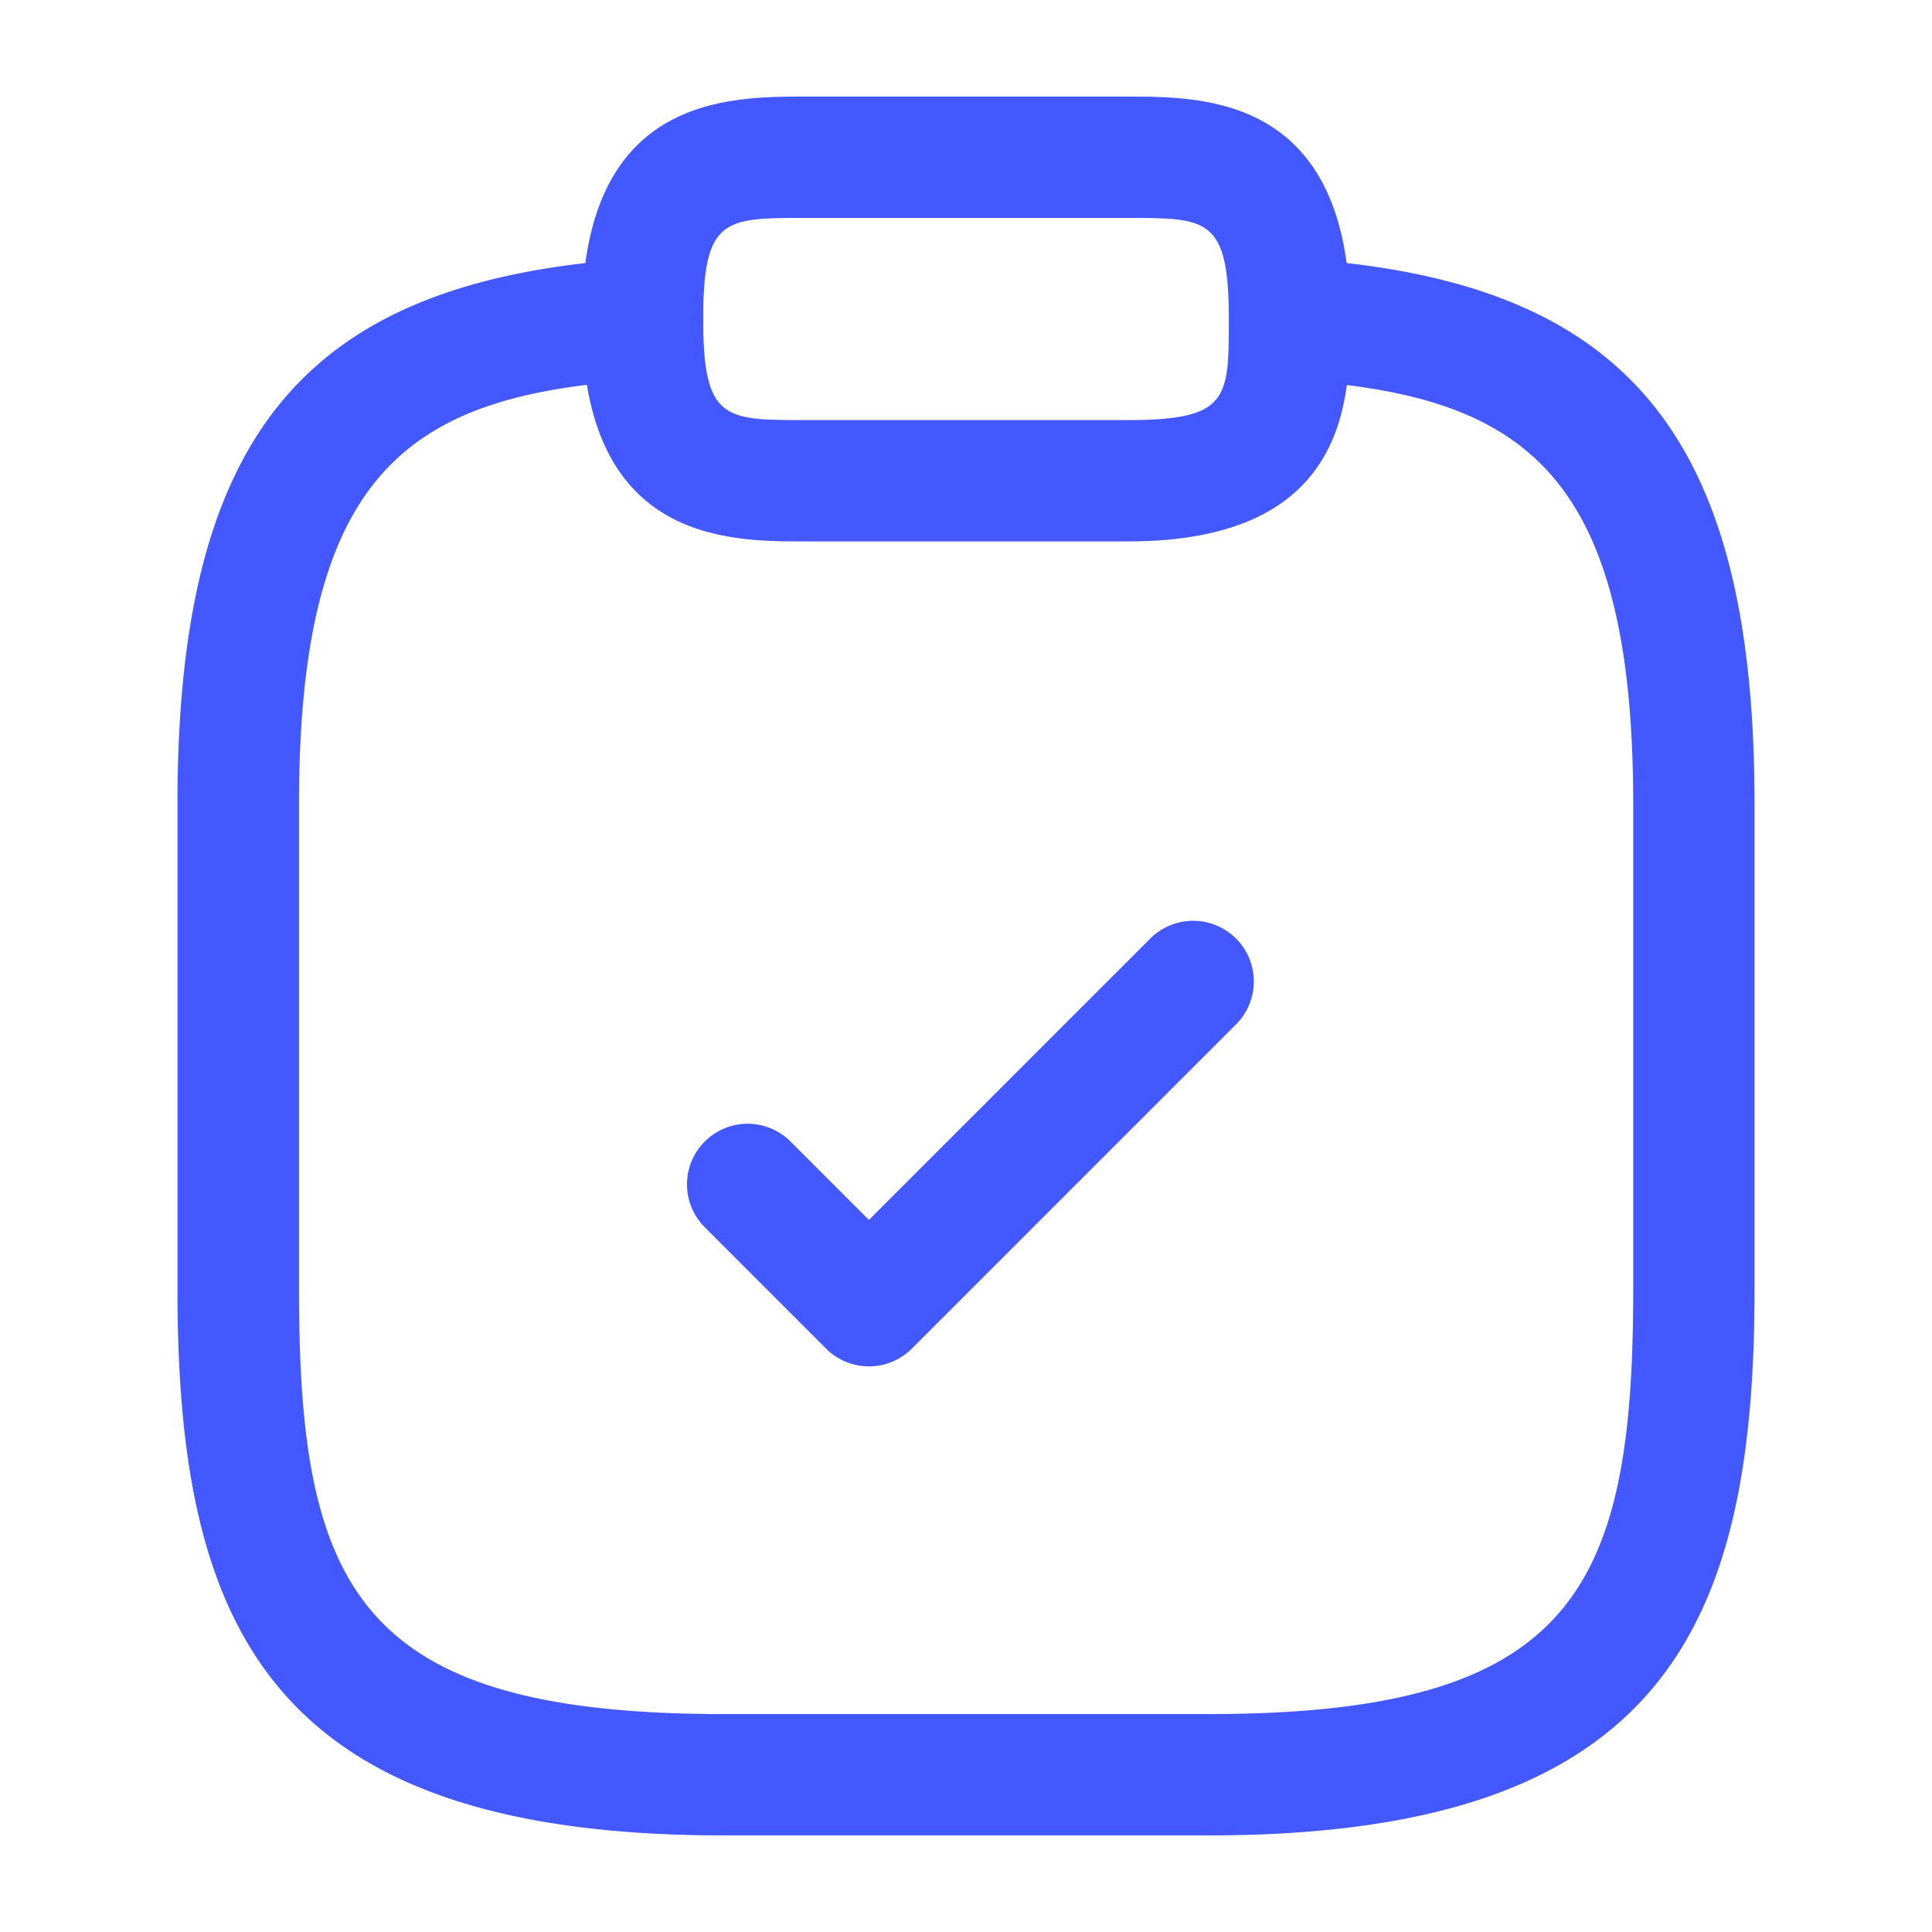 <svg id="a7eac68c-5d6c-4462-8def-5759d0138786" data-name="Layer 1" xmlns="http://www.w3.org/2000/svg" viewBox="0 0 500 500"><defs><style>.ef77dfaa-421a-4e23-a593-e0f615e85a64{fill:#4358ff;}</style></defs><g id="bc0fe649-6e0f-46af-a256-c6f32bdb4be1" data-name="vuesax/linear/clipboard-tick"><g id="a3ec4035-ac0c-43c2-81a5-c1b8ec1e8c04" data-name="vuesax/linear/clipboard-tick_2"><g id="be28a9ff-0766-49ba-8835-5bab555a5157" data-name="clipboard-tick"><g id="acf33524-442a-4939-9ff9-32208cd01595" data-name="Vector 2877"><path class="ef77dfaa-421a-4e23-a593-e0f615e85a64" d="M224.88,353.61a15.63,15.63,0,0,1-11.1-4.6l-31.39-31.4a15.69,15.69,0,1,1,22.19-22.19l20.3,20.29,72.62-72.62a15.7,15.7,0,1,1,22.2,22.2L236,349A15.63,15.63,0,0,1,224.88,353.61Z"/></g><g id="fc3ed7fa-6ffd-45c3-9f46-9a2f57e37d9a" data-name="Vector 2878"><path class="ef77dfaa-421a-4e23-a593-e0f615e85a64" d="M291.86,140.12H208.14c-20.11,0-57.56,0-57.56-57.56S188,25,208.14,25h83.72c20.11,0,57.56,0,57.56,57.56C349.42,102.67,349.42,140.12,291.86,140.12ZM208.14,56.4c-20.62,0-26.16,0-26.16,26.16s5.54,26.16,26.16,26.16h83.72c26.16,0,26.16-5.54,26.16-26.16,0-26.16-5.54-26.16-26.16-26.16Z"/></g><g id="a9184e95-e4cb-47f7-ad81-295f29ada0ea" data-name="Vector 2879"><path class="ef77dfaa-421a-4e23-a593-e0f615e85a64" d="M312.79,475H187.21C69.57,475,45.93,421,45.93,333.72V208.14c0-96.43,33.48-136,119.4-141.25A15.53,15.53,0,0,1,182,81.61a15.7,15.7,0,0,1-14.72,16.62c-59.63,3.61-89.9,21.61-89.9,109.91V333.72c0,77.49,15.26,109.88,109.88,109.88H312.79c94.62,0,109.88-32.39,109.88-109.88V208.14c0-88.3-30.27-106.3-89.9-109.91a15.7,15.7,0,0,1,1.9-31.34c85.92,5.21,119.4,44.82,119.4,141.25V333.72C454.07,421,430.43,475,312.79,475Z"/></g></g></g></g></svg>